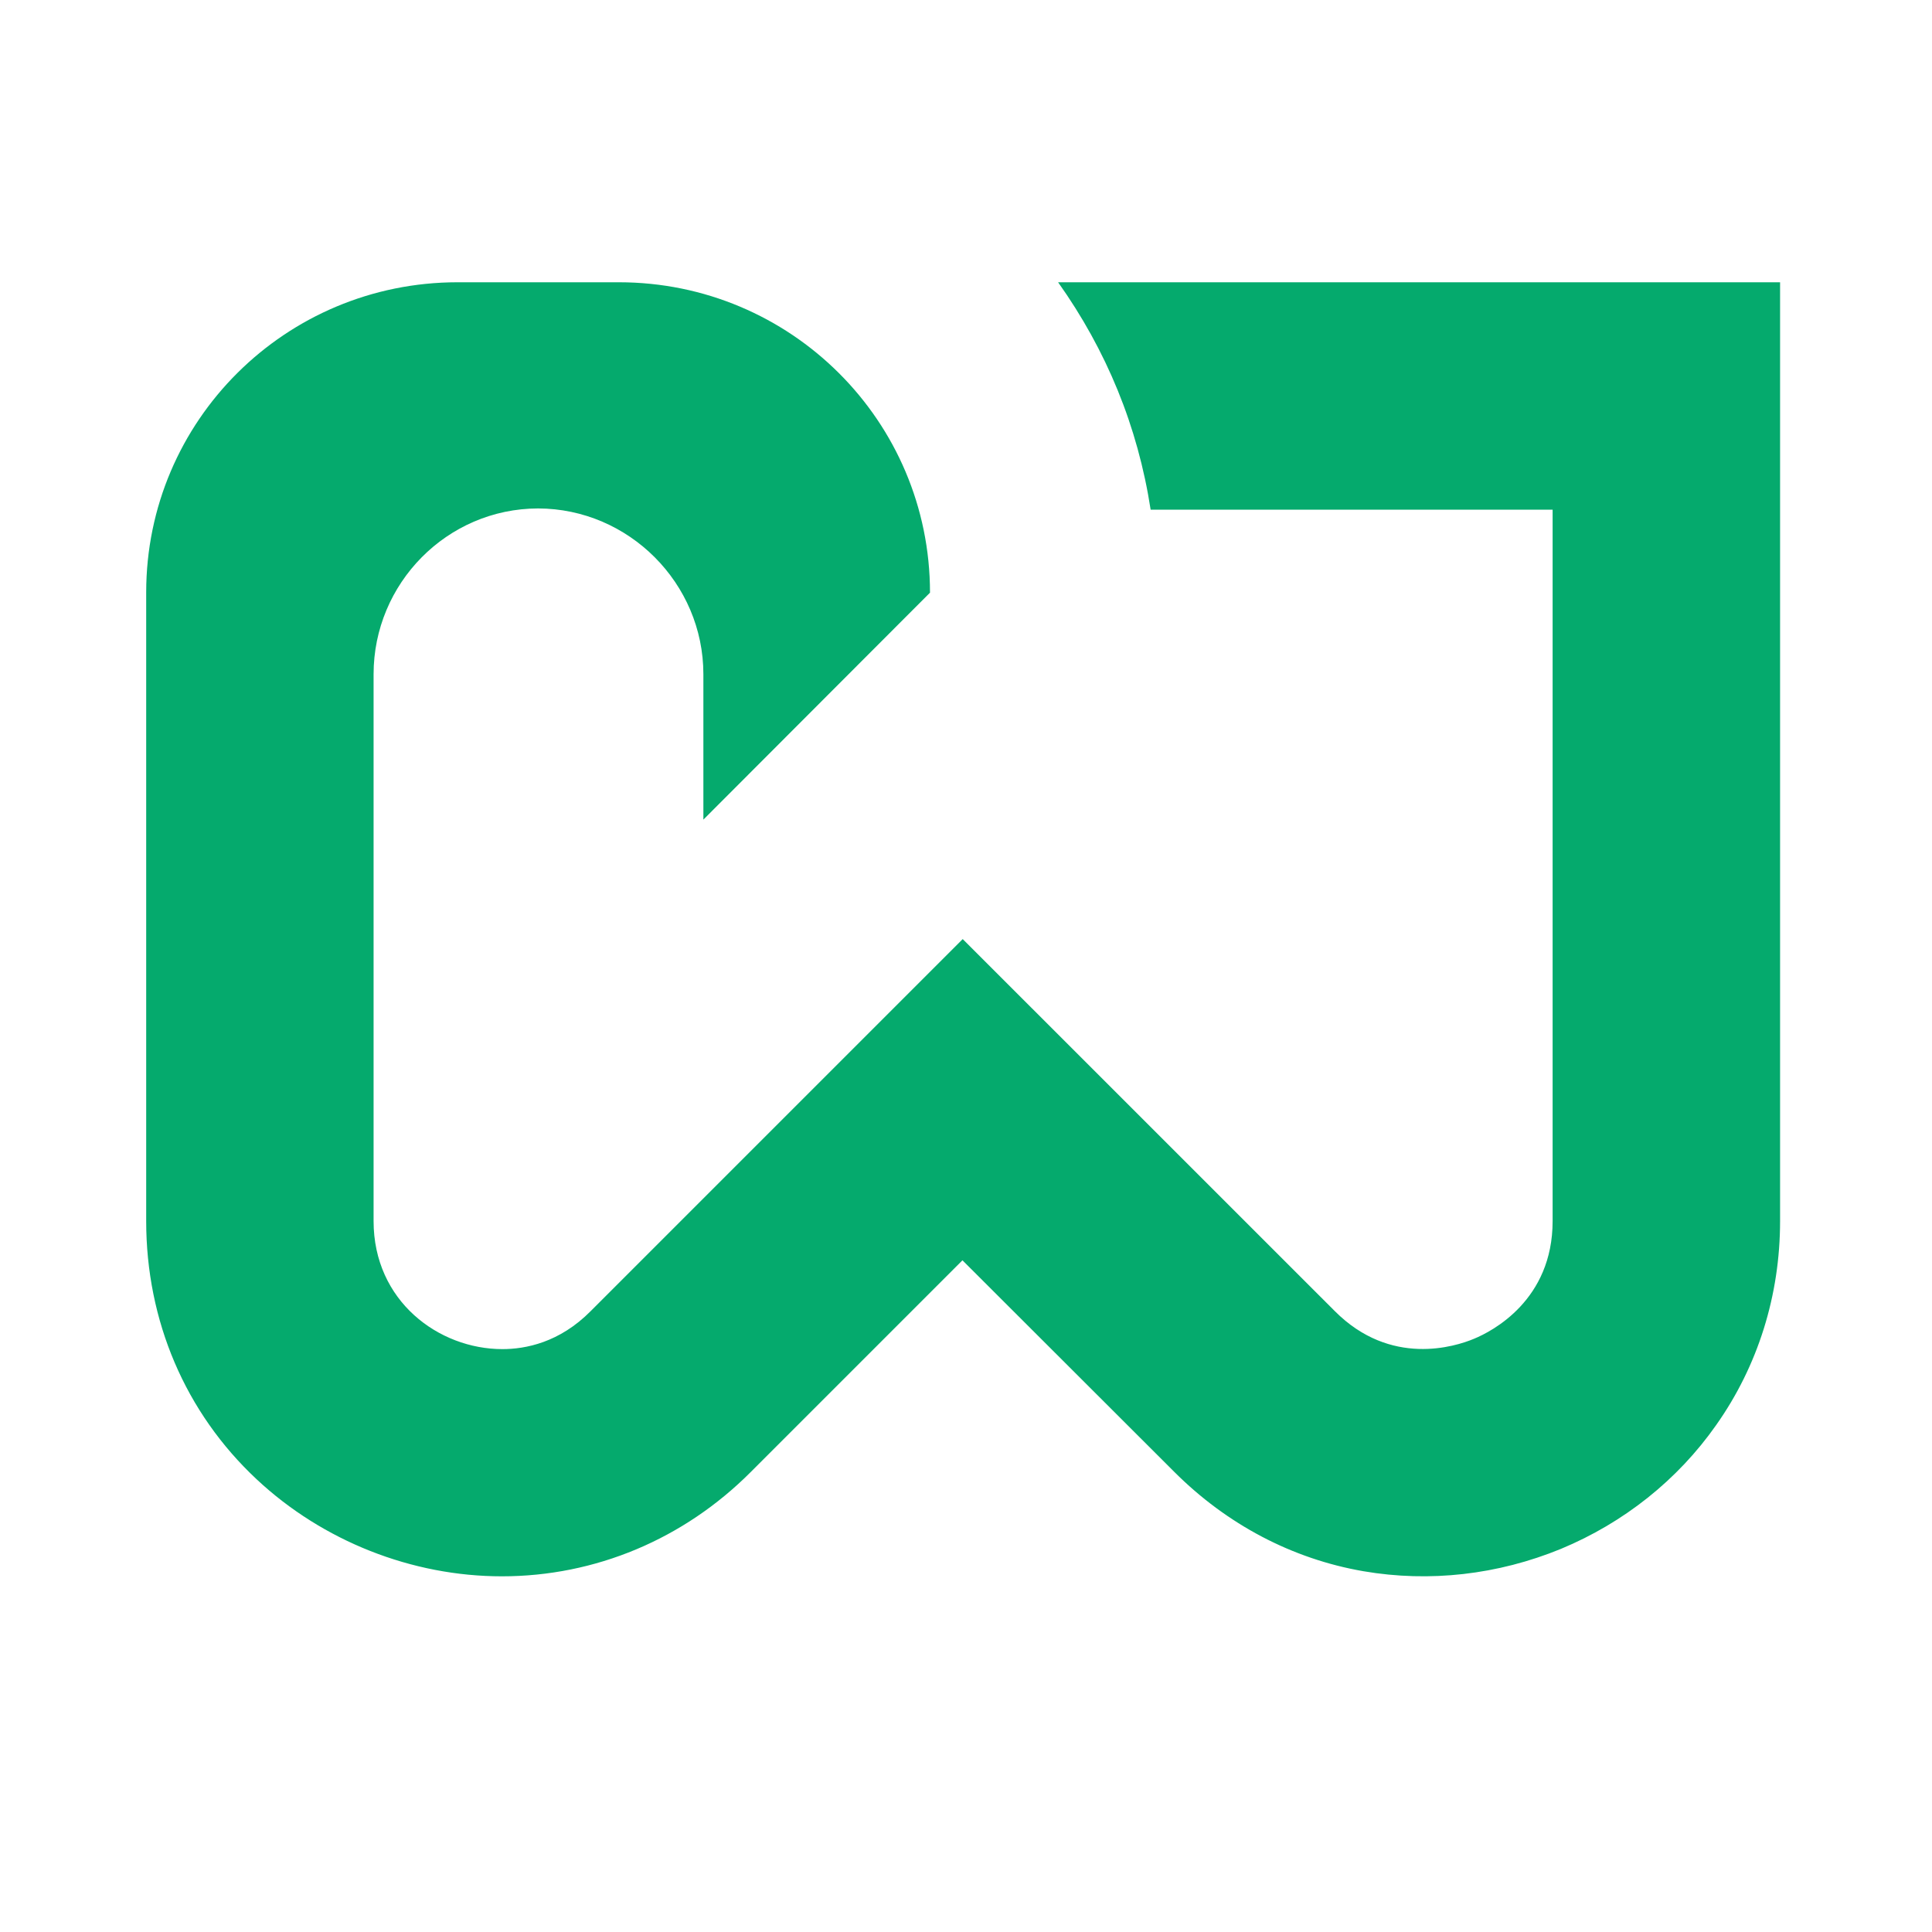 <svg xmlns="http://www.w3.org/2000/svg" xmlns:xlink="http://www.w3.org/1999/xlink" width="40" zoomAndPan="magnify" viewBox="0 0 30 30" height="40" preserveAspectRatio="xMidYMid meet" version="1.2"><defs><clipPath id="1fa8dfcce0"><path d="M 2.25 4.383 L 27.656 4.383 L 27.656 24.703 L 2.25 24.703 Z M 2.25 4.383 "/></clipPath></defs><g id="e9fe9a2768"><g clip-rule="nonzero" clip-path="url(#1fa8dfcce0)"><path style=" stroke:none;fill-rule:nonzero;fill:#05aa6d;fill-opacity:1;" d="M 26.648 22.129 C 26.051 22.98 25.215 23.645 24.238 24.051 C 23.258 24.453 22.199 24.574 21.172 24.398 C 20.066 24.207 19.051 23.672 18.234 22.855 L 14.945 19.57 L 11.66 22.855 C 10.617 23.902 9.242 24.477 7.793 24.477 C 6.395 24.477 5.012 23.93 3.988 22.973 C 2.875 21.934 2.27 20.508 2.27 18.961 L 2.27 9.199 C 2.27 6.531 4.438 4.383 7.105 4.383 L 9.609 4.383 C 12.277 4.383 14.441 6.535 14.441 9.203 L 10.922 12.727 L 10.922 10.469 C 10.922 9.059 9.766 7.898 8.355 7.895 C 6.941 7.898 5.801 9.059 5.801 10.469 L 5.801 18.961 C 5.801 20.203 6.812 20.949 7.801 20.949 C 8.16 20.949 8.688 20.848 9.172 20.359 L 14.949 14.582 L 20.727 20.359 C 21.594 21.23 22.598 20.91 22.887 20.789 C 23.172 20.672 24.109 20.188 24.109 18.961 L 24.109 7.914 L 17.867 7.914 C 17.668 6.621 17.18 5.438 16.43 4.383 L 27.641 4.383 L 27.641 18.961 C 27.641 20.113 27.297 21.211 26.648 22.129 Z M 26.648 22.129 "/></g></g></svg>
